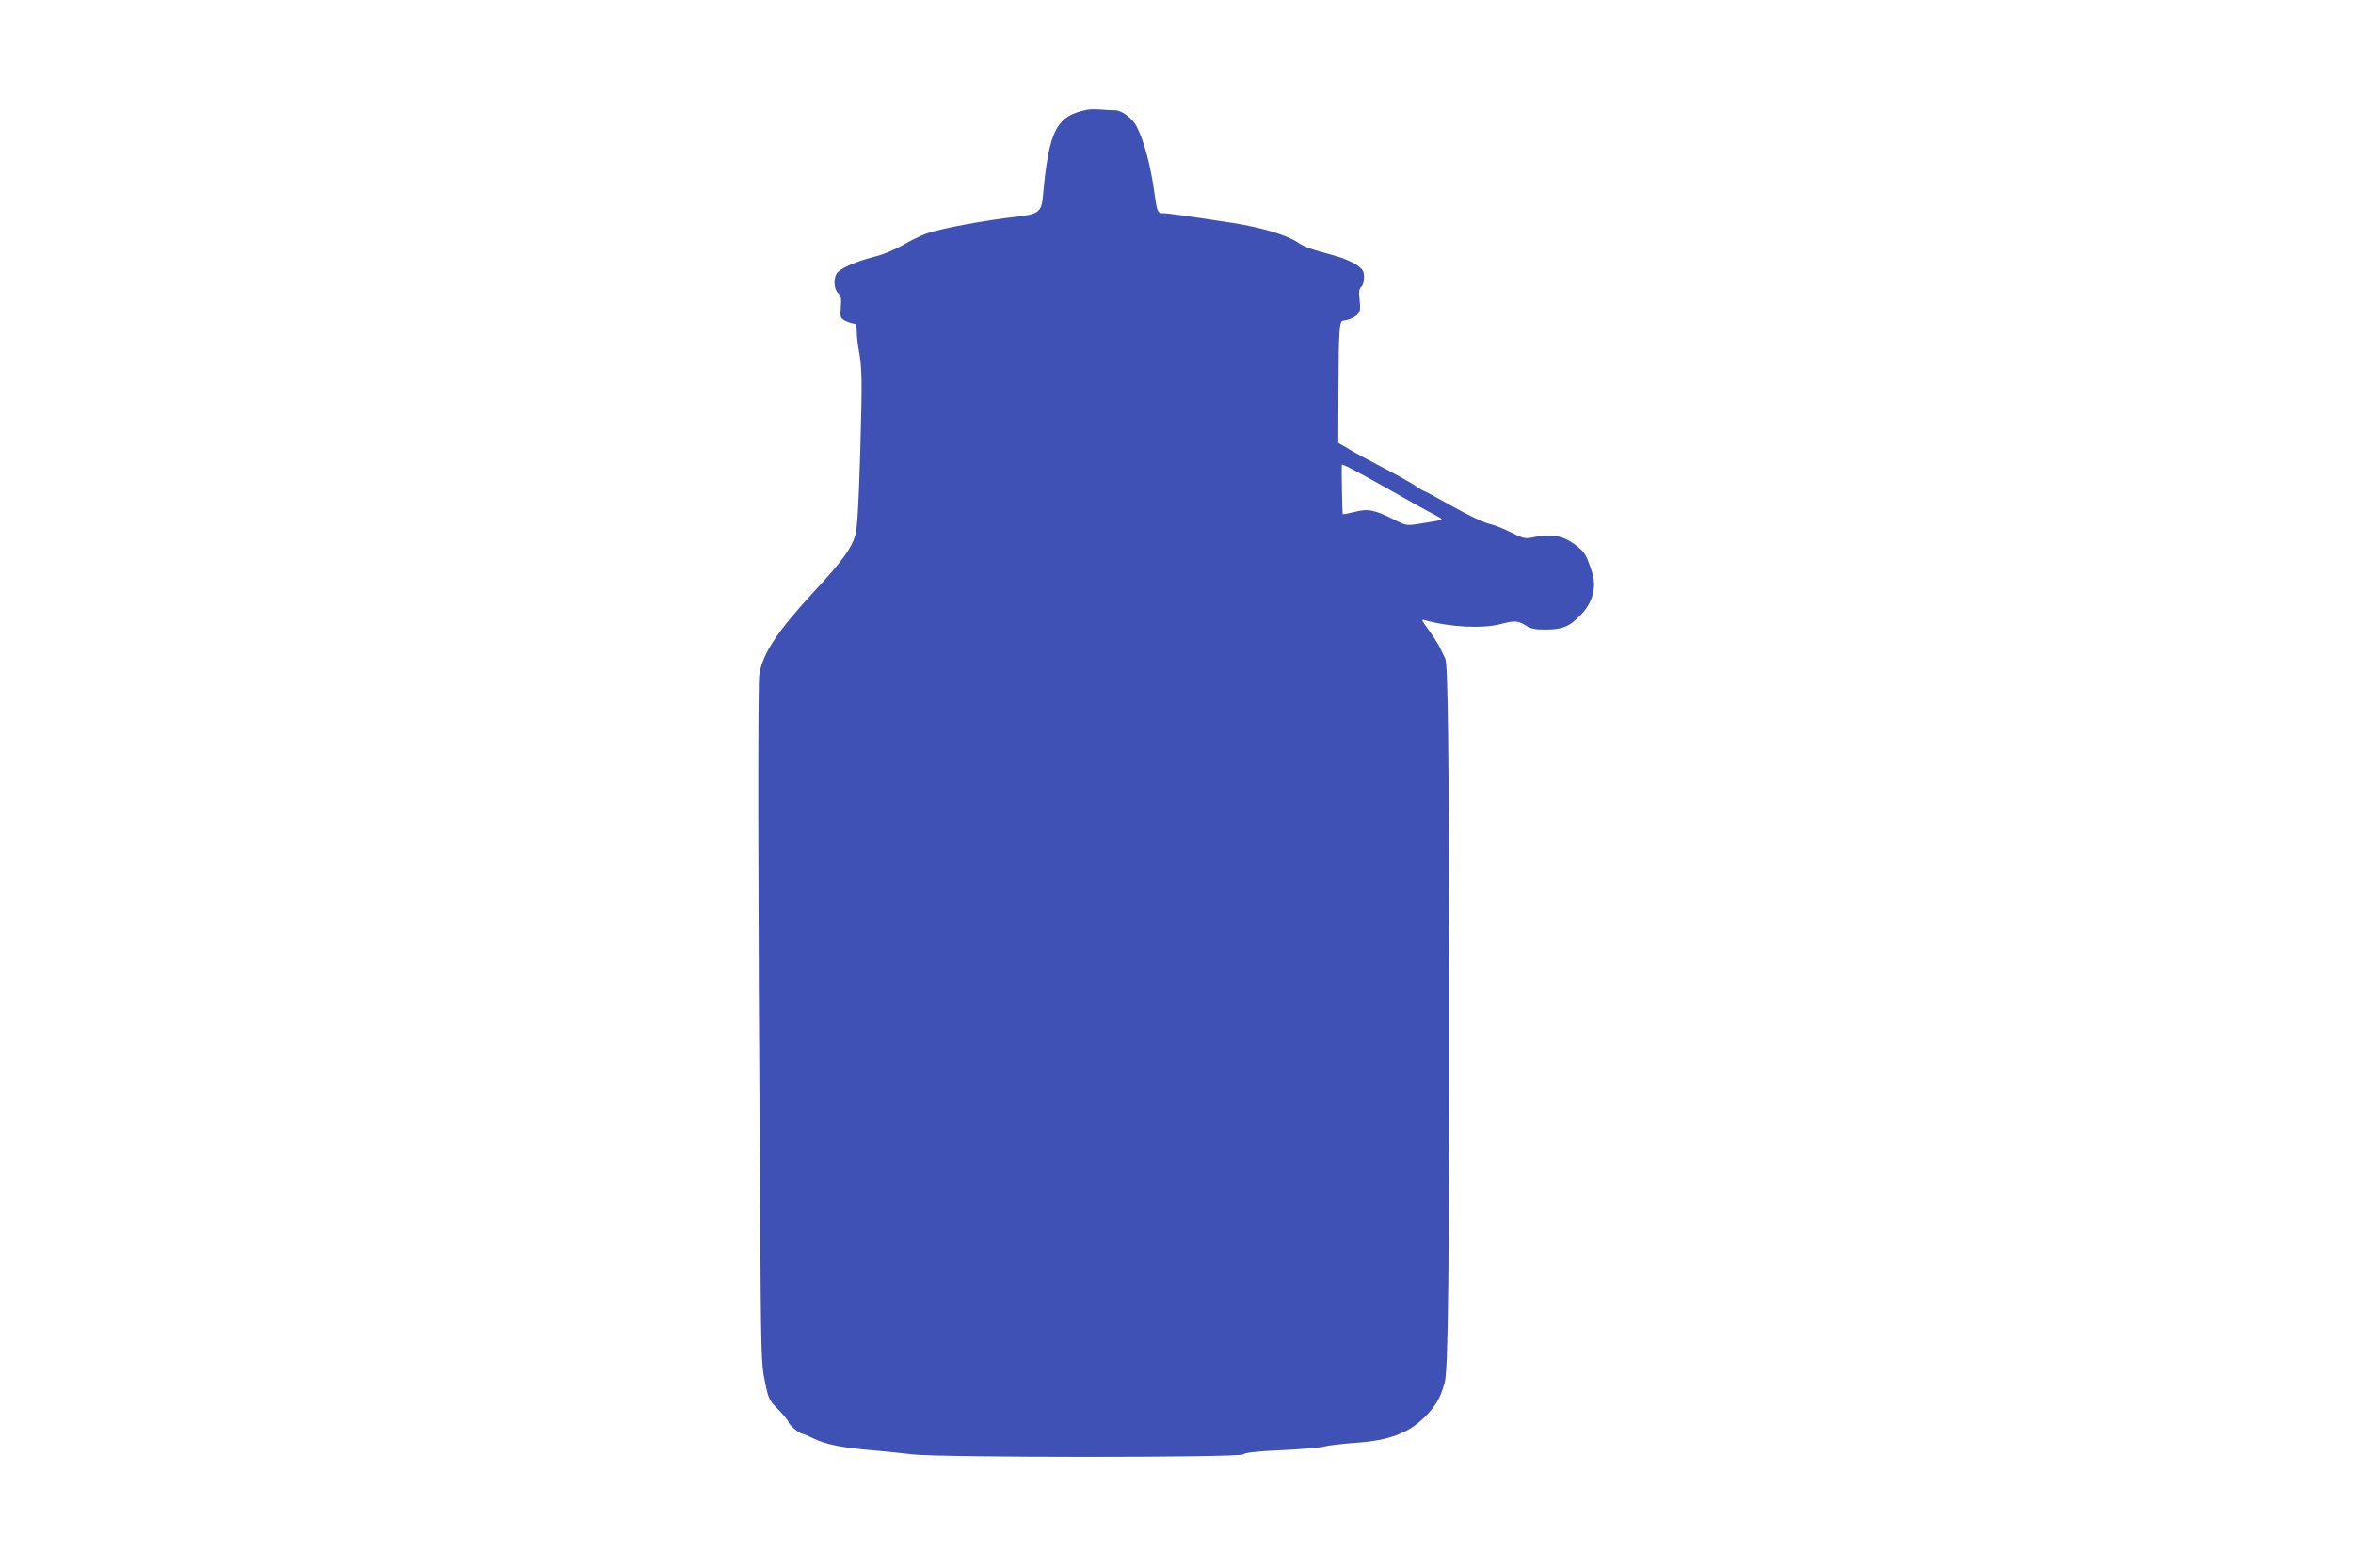 <?xml version="1.0" standalone="no"?>
<!DOCTYPE svg PUBLIC "-//W3C//DTD SVG 20010904//EN"
 "http://www.w3.org/TR/2001/REC-SVG-20010904/DTD/svg10.dtd">
<svg version="1.0" xmlns="http://www.w3.org/2000/svg"
 width="1280pt" height="853pt" viewBox="0 0 1280 853"
 preserveAspectRatio="xMidYMid meet">
<g transform="translate(0,853) scale(0.1,-0.1)"
fill="#3f51b5" stroke="none">
<path d="M5920 7934 c-174 -33 -214 -109 -247 -476 -8 -81 -25 -94 -143 -107
-177 -20 -408 -63 -489 -91 -31 -11 -90 -40 -131 -64 -46 -26 -108 -52 -159
-64 -100 -26 -187 -65 -201 -92 -17 -31 -12 -85 9 -104 16 -15 19 -28 15 -77
-4 -56 -3 -59 25 -74 17 -8 37 -15 46 -15 11 0 15 -11 16 -42 0 -24 4 -65 9
-93 20 -105 21 -162 10 -555 -9 -298 -16 -420 -27 -460 -19 -70 -72 -144 -220
-303 -203 -220 -281 -337 -302 -452 -9 -49 -8 -1131 4 -2915 5 -794 6 -840 26
-935 20 -97 22 -101 75 -155 30 -31 54 -61 54 -67 0 -13 60 -63 76 -63 5 0 32
-12 59 -25 64 -32 158 -51 315 -64 69 -6 170 -16 225 -23 154 -18 1776 -18
1798 0 11 10 74 17 209 23 106 5 211 14 232 20 22 6 98 15 169 20 187 13 291
53 382 145 57 59 81 100 104 184 19 70 25 634 24 2205 -1 1233 -7 1704 -21
1732 -5 10 -18 36 -28 58 -10 21 -39 66 -63 99 -39 53 -41 58 -20 52 138 -38
311 -47 412 -21 77 20 93 19 136 -7 29 -19 50 -23 111 -23 92 1 128 16 192 83
62 65 84 148 59 227 -30 94 -40 111 -86 147 -75 57 -134 67 -253 42 -26 -5
-46 1 -103 30 -39 20 -93 41 -120 47 -27 6 -114 47 -199 95 -82 46 -152 84
-156 84 -3 0 -24 13 -47 29 -23 15 -100 59 -172 96 -71 37 -156 83 -187 102
l-58 34 1 302 c1 301 5 361 24 363 29 2 66 18 81 35 13 15 15 29 10 77 -5 47
-3 62 9 72 9 7 15 29 15 51 0 34 -5 43 -40 68 -23 16 -75 38 -122 51 -124 33
-162 46 -203 74 -56 38 -203 81 -355 104 -261 40 -348 52 -373 52 -30 0 -33 7
-47 110 -20 148 -57 285 -96 361 -23 45 -81 89 -118 89 -18 0 -53 2 -77 4 -24
2 -55 2 -69 0z m1695 -2100 c77 -44 162 -91 188 -104 47 -25 47 -25 20 -32
-15 -3 -61 -11 -101 -17 -72 -11 -73 -11 -140 23 -105 53 -141 60 -214 41 -33
-8 -62 -14 -64 -12 -2 2 -7 253 -5 269 1 7 94 -42 316 -168z"/>
</g>
</svg>
